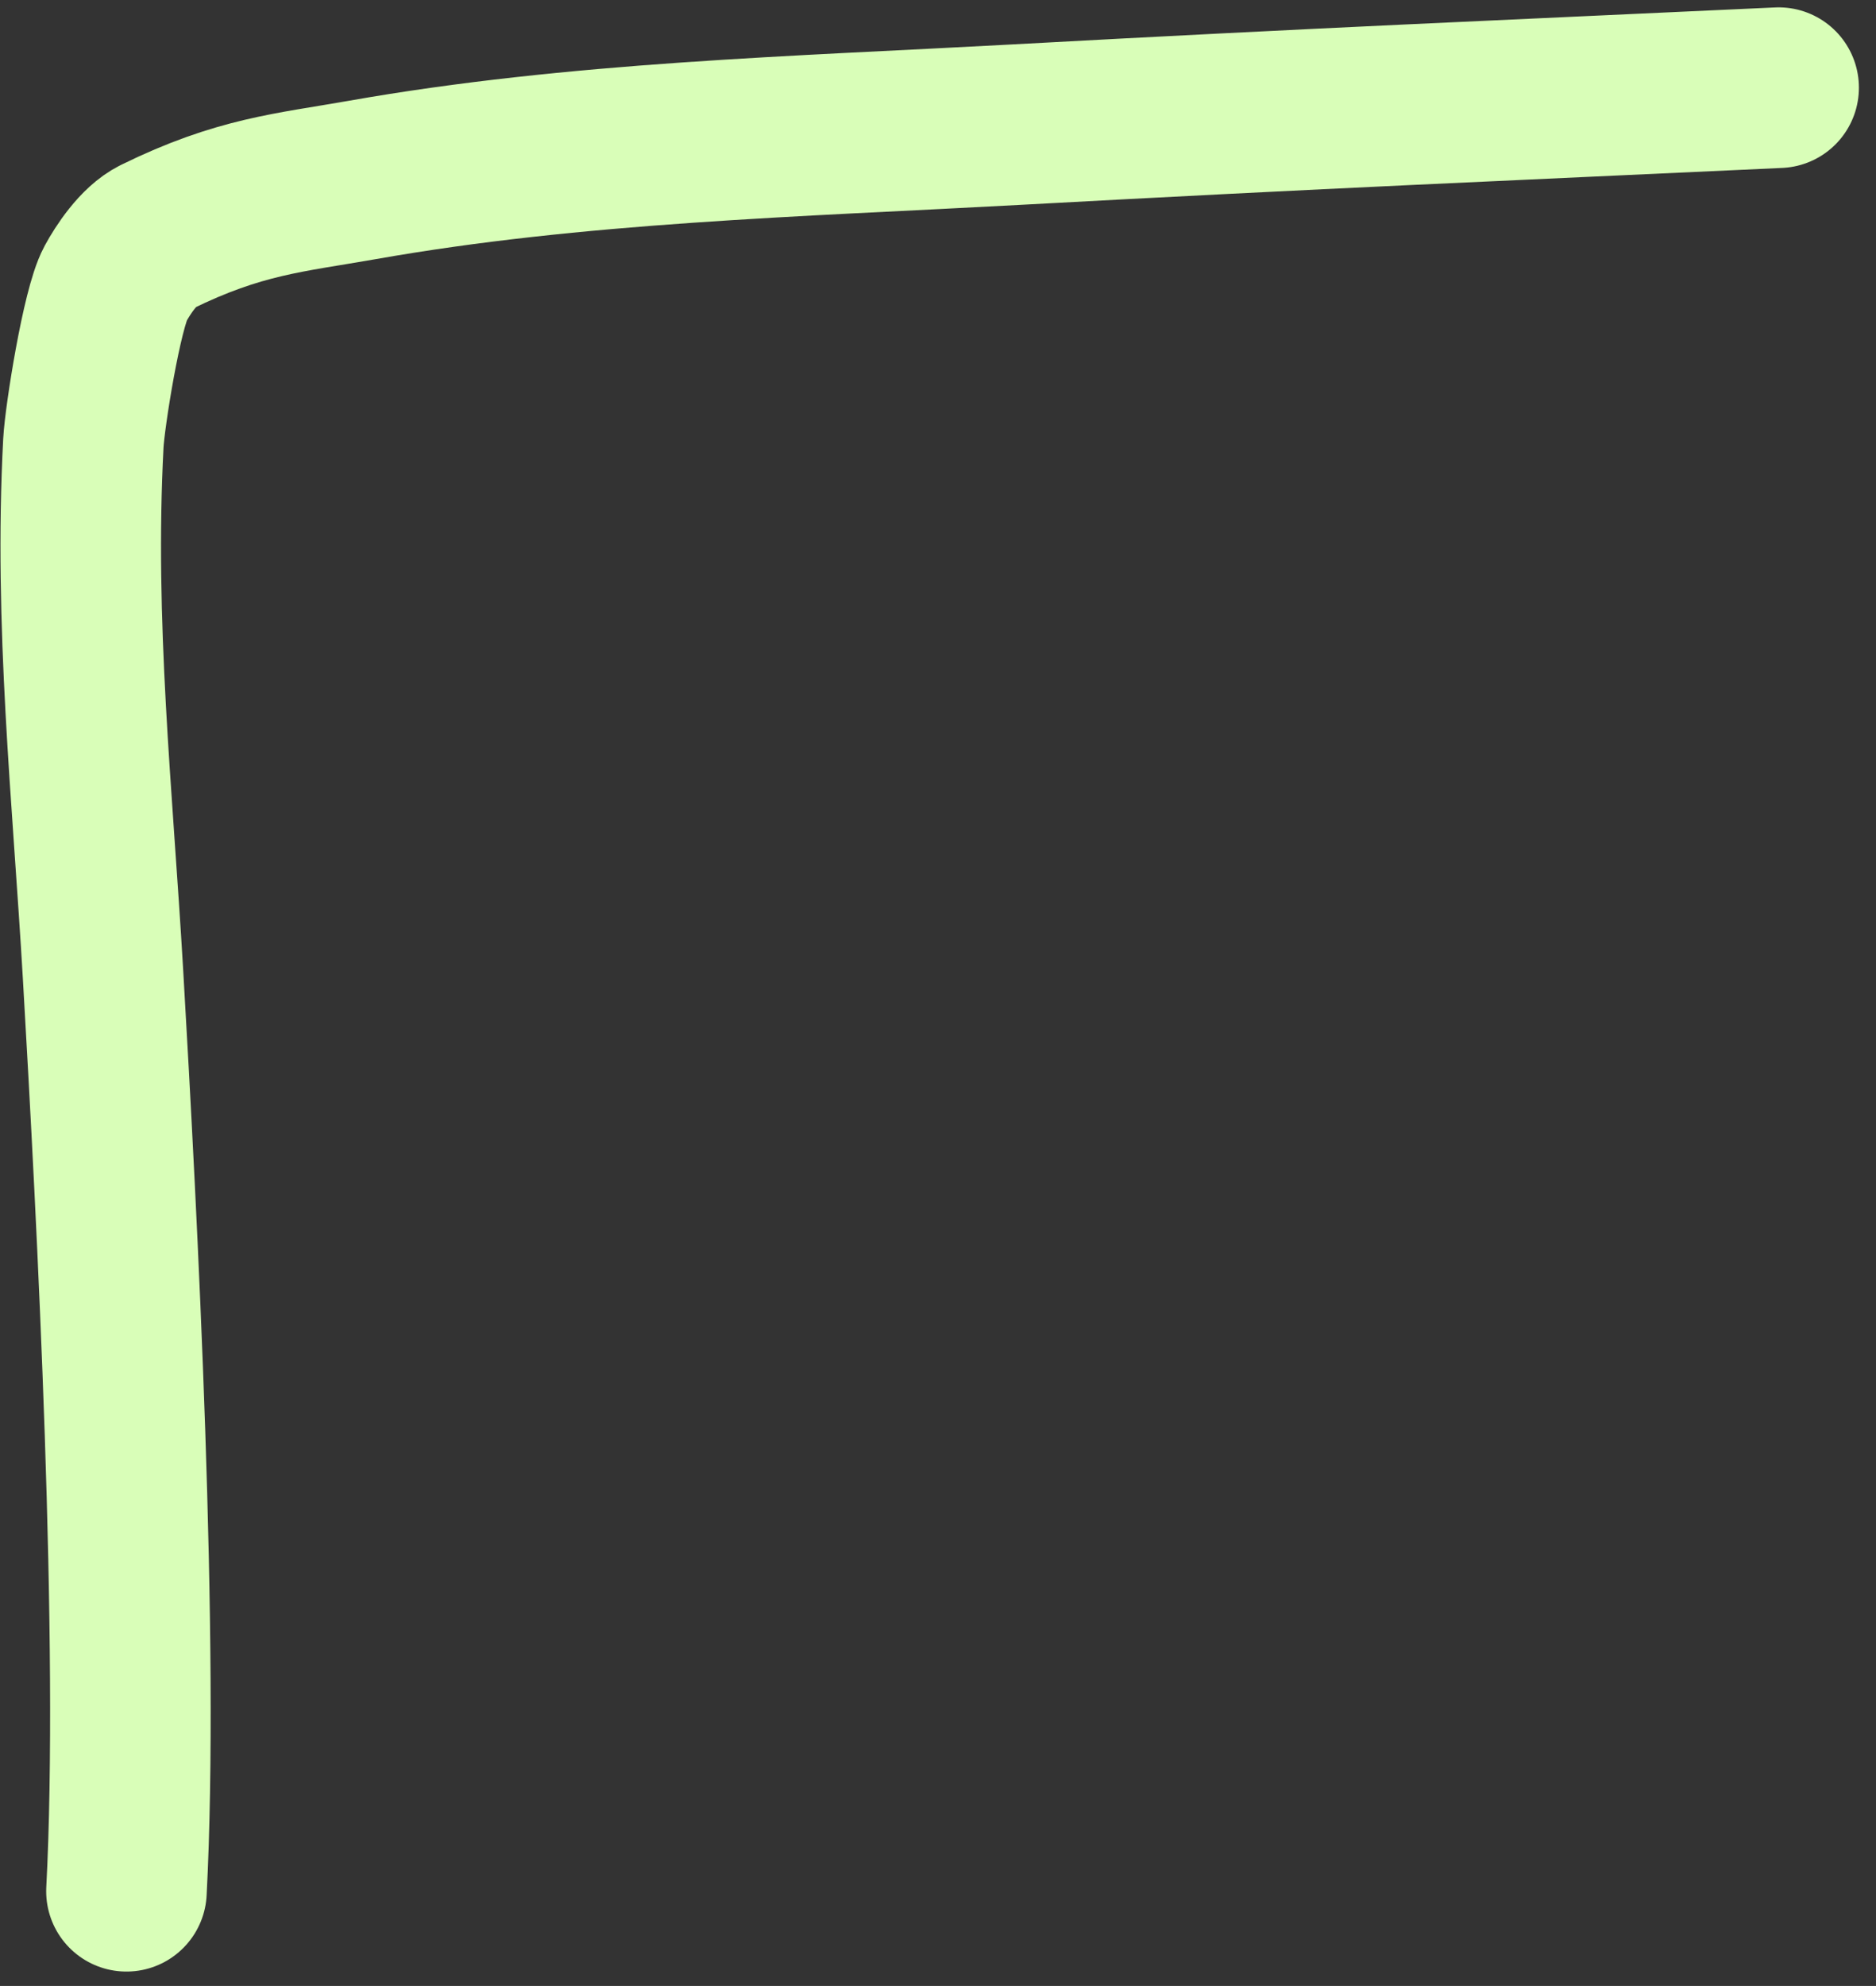 <svg width="69" height="73" viewBox="0 0 69 73" fill="none" xmlns="http://www.w3.org/2000/svg"><rect x="0" y="0" width="69" height="73" fill="#333333" stroke="none"/><path d="M65.419 3.223C55.15 3.701 48.717 3.963 37.336 4.584C29.309 5.022 21.184 5.227 13.314 6.617C10.664 7.084 8.802 7.213 5.757 8.71C5.101 9.032 4.515 9.932 4.245 10.431C3.747 11.349 3.118 15.31 3.066 16.29C2.718 22.936 3.402 29.171 3.79 35.827C4.318 44.875 5.128 60.423 4.651 69.519" stroke="#D9FEB8" stroke-width="5.905" stroke-linecap="round"/></svg>